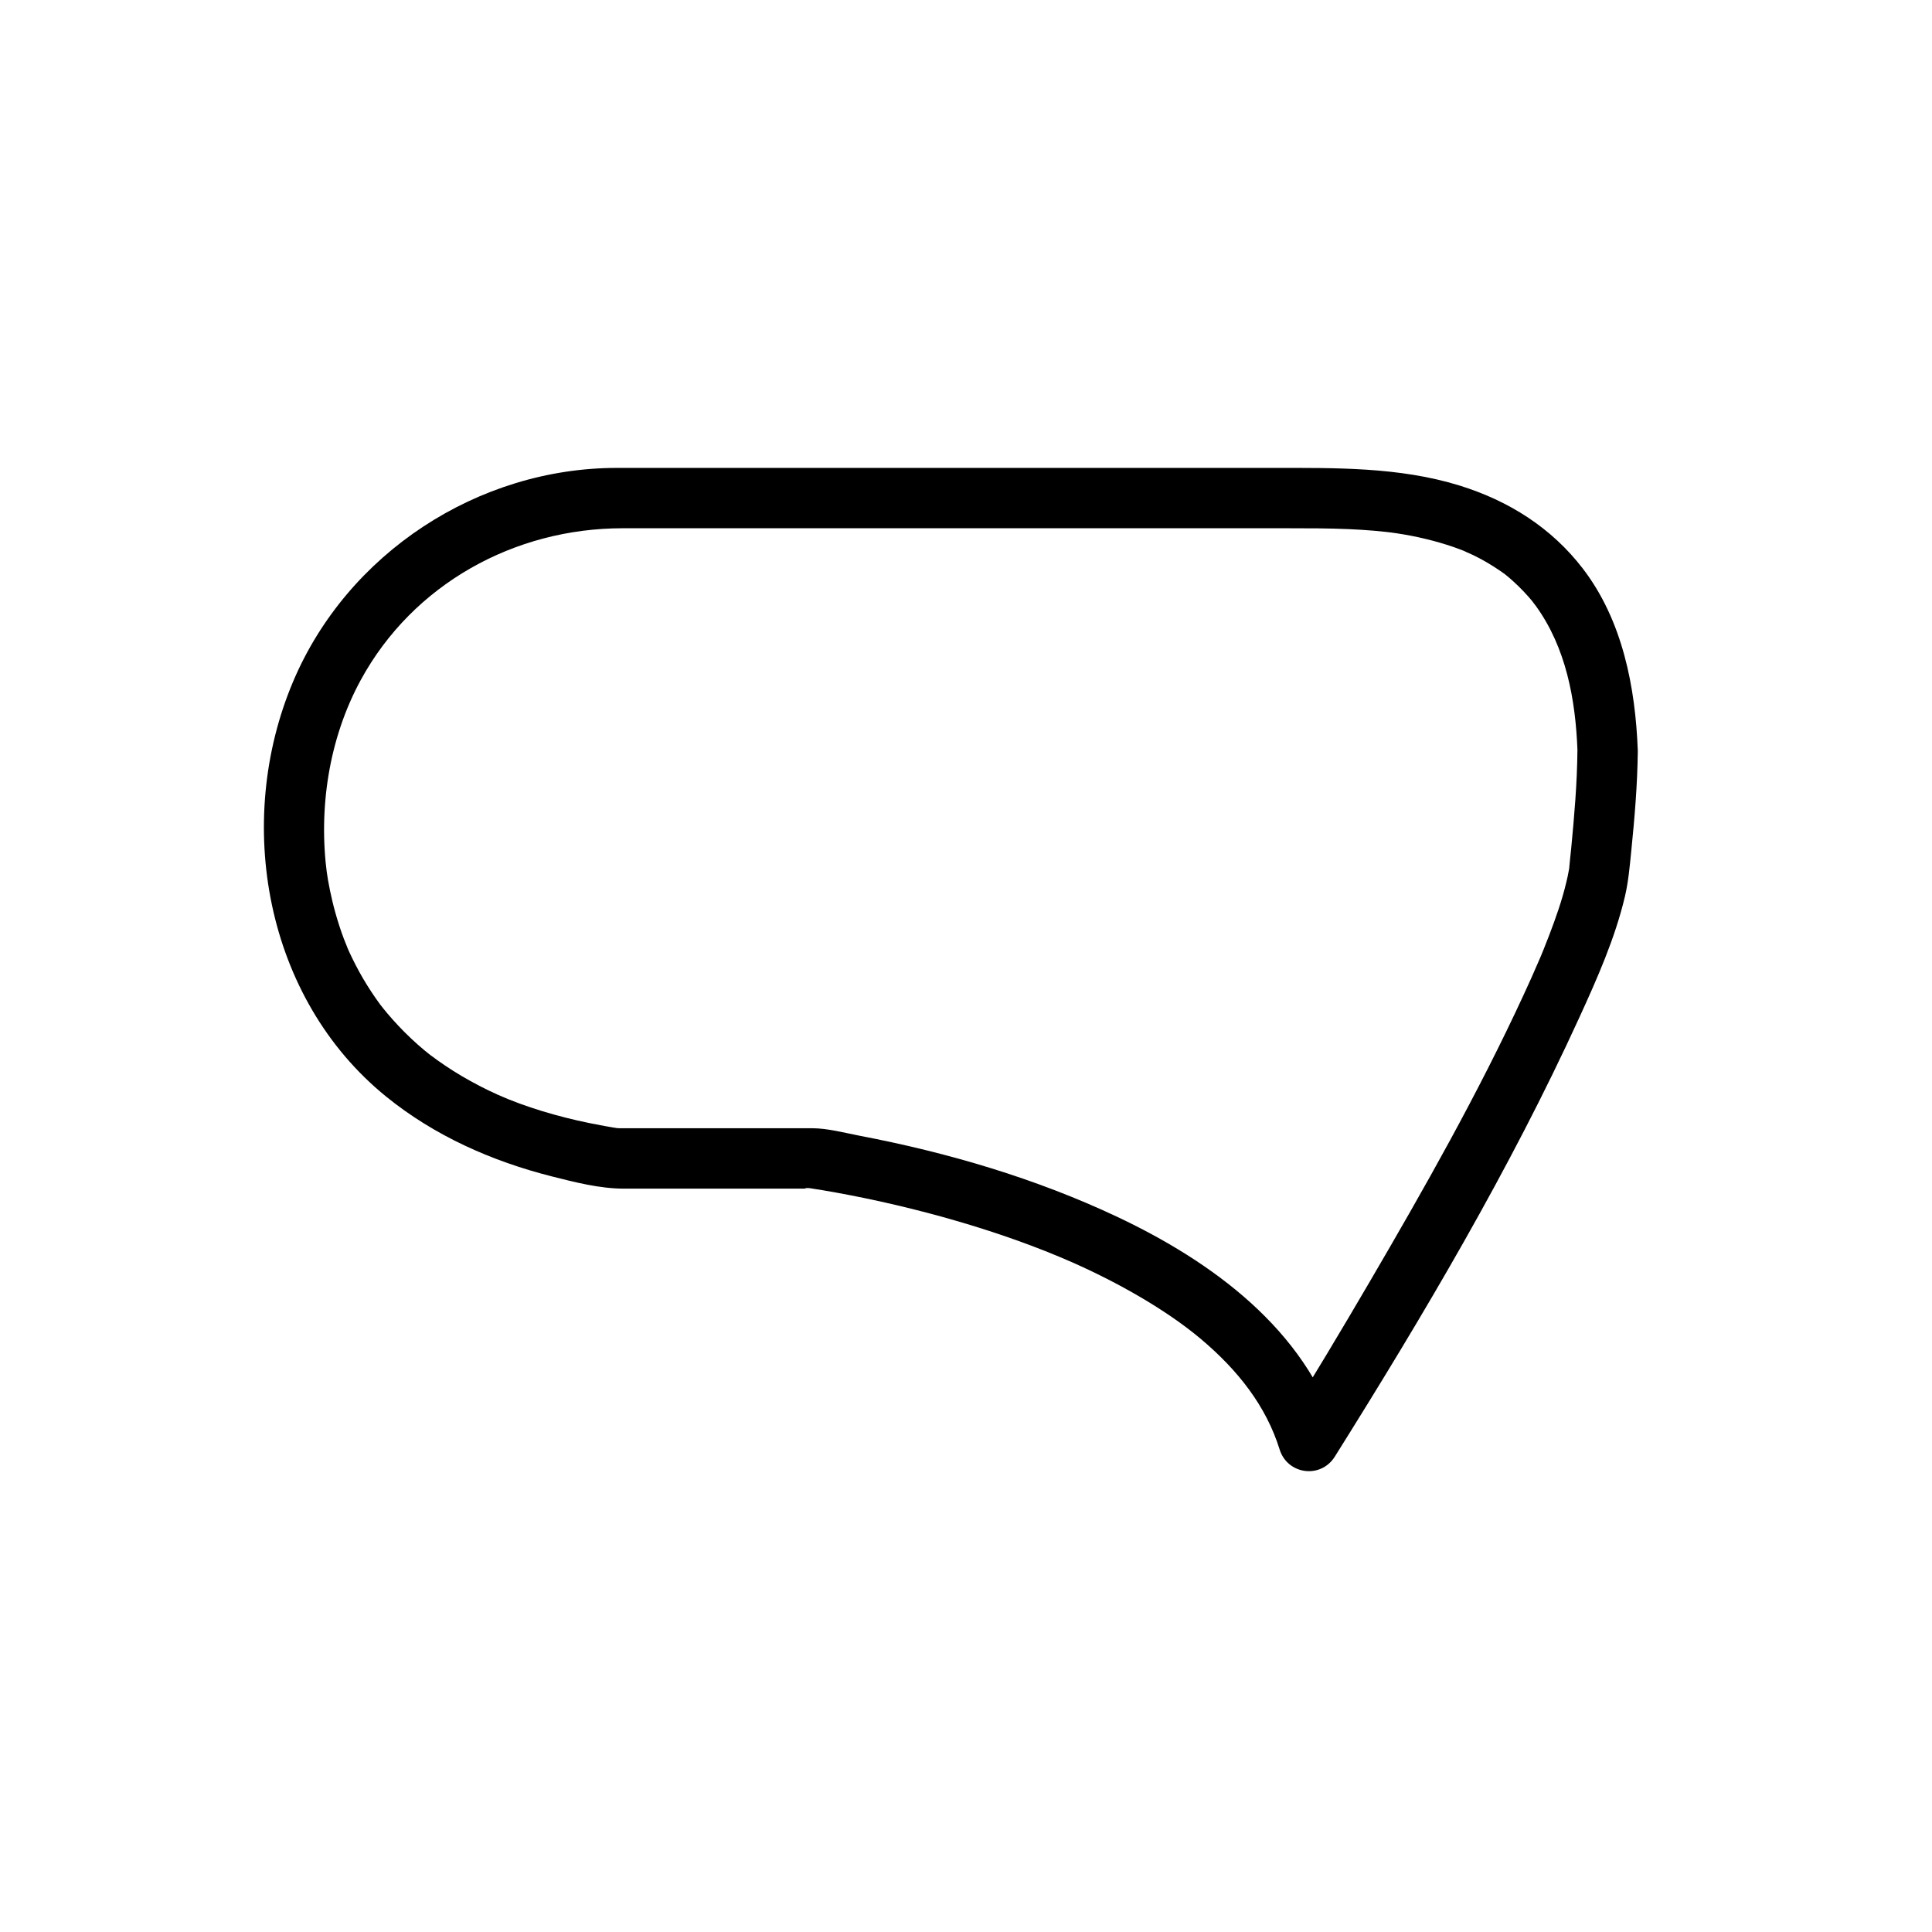 <?xml version="1.0" encoding="utf-8"?>
<!-- Generator: Adobe Illustrator 16.0.4, SVG Export Plug-In . SVG Version: 6.00 Build 0)  -->
<!DOCTYPE svg PUBLIC "-//W3C//DTD SVG 1.1//EN" "http://www.w3.org/Graphics/SVG/1.1/DTD/svg11.dtd">
<svg version="1.1" id="Capa_1" xmlns="http://www.w3.org/2000/svg" xmlns:xlink="http://www.w3.org/1999/xlink" x="0px" y="0px"
	 width="64px" height="64px" viewBox="0 0 64 64" enable-background="new 0 0 64 64" xml:space="preserve">
<path d="M54.254,24.873c-0.077-2.108-0.505-4.317-1.814-6.029c-1.043-1.363-2.465-2.258-4.098-2.762
	c-1.996-0.617-4.119-0.582-6.188-0.582c-5.62,0-11.241,0-16.862,0c-1.618,0-3.236,0-4.854,0c-4.608,0-8.929,2.826-10.728,7.077
	c-1.97,4.657-0.929,10.496,3.084,13.751c1.602,1.299,3.5,2.139,5.491,2.643c0.765,0.194,1.587,0.404,2.38,0.404
	c0.587,0,1.175,0,1.762,0c1.417,0,2.834,0,4.251,0c0.09,0,0.179,0,0.269,0c-0.431,0-0.275-0.038-0.127-0.016
	c0.29,0.043,0.58,0.093,0.869,0.145c2.658,0.482,5.508,1.288,7.829,2.312c1.504,0.664,3.103,1.567,4.244,2.524
	c1.262,1.058,2.184,2.251,2.627,3.675c0.26,0.834,1.362,0.981,1.828,0.238c2.941-4.691,5.803-9.518,8.106-14.559
	c0.588-1.285,1.177-2.612,1.504-3.994c0.116-0.492,0.159-0.998,0.21-1.5C54.148,27.097,54.243,25.985,54.254,24.873
	c0.012-1.29-1.988-1.289-2,0c-0.01,1.082-0.104,2.163-0.207,3.239c-0.02,0.204-0.045,0.407-0.062,0.611
	c-0.021,0.244,0.043-0.235-0.014,0.1c-0.022,0.137-0.054,0.273-0.086,0.408c-0.142,0.598-0.349,1.181-0.568,1.755
	c-0.061,0.161-0.125,0.321-0.189,0.48c-0.033,0.083-0.068,0.165-0.102,0.248c-0.115,0.277,0.078-0.182-0.043,0.098
	c-0.164,0.385-0.336,0.766-0.512,1.146c-1.507,3.265-3.287,6.405-5.101,9.507c-0.938,1.605-1.894,3.204-2.882,4.78
	c0.609,0.08,1.219,0.159,1.828,0.239c-1.074-3.448-4.18-5.7-7.313-7.178c-2.698-1.271-5.599-2.125-8.526-2.683
	c-0.502-0.097-1.063-0.249-1.579-0.249c-1.267,0-2.534,0-3.801,0c-0.694,0-1.388,0-2.082,0c-0.169,0-0.339,0-0.508,0
	c-0.059,0-0.157-0.018,0.042,0.014c-0.347-0.053-0.692-0.117-1.036-0.187c-1.023-0.209-2.109-0.529-3.015-0.933
	c-0.416-0.186-0.819-0.397-1.211-0.627c-0.185-0.108-0.364-0.225-0.542-0.343c-0.086-0.057-0.171-0.116-0.256-0.177
	c-0.028-0.02-0.322-0.24-0.203-0.146c-0.612-0.478-1.162-1.031-1.646-1.638c0.139,0.173-0.037-0.05-0.053-0.071
	c-0.051-0.068-0.099-0.139-0.148-0.207c-0.095-0.137-0.186-0.276-0.274-0.416c-0.183-0.292-0.347-0.595-0.498-0.903
	c-0.067-0.136-0.129-0.274-0.189-0.413c0.108,0.248-0.065-0.168-0.09-0.236c-0.106-0.28-0.197-0.566-0.278-0.854
	c-0.069-0.244-0.127-0.491-0.179-0.74c-0.024-0.115-0.045-0.231-0.066-0.348c-0.016-0.09-0.08-0.542-0.03-0.17
	c-0.294-2.194,0.058-4.514,1.119-6.459c1.732-3.176,5.093-5.021,8.671-5.021c2.054,0,4.107,0,6.161,0c5.288,0,10.575,0,15.862,0
	c0.679,0,1.356,0,2.033,0.029c0.278,0.012,0.557,0.03,0.834,0.053c0.143,0.012,0.283,0.026,0.426,0.042
	c0.086,0.009,0.17,0.02,0.256,0.031c-0.245-0.031,0.043,0.008,0.076,0.013c0.637,0.096,1.264,0.244,1.873,0.452
	c0.139,0.048,0.275,0.101,0.412,0.155c-0.192-0.077,0.193,0.09,0.246,0.116c0.295,0.142,0.577,0.309,0.848,0.491
	c0.051,0.034,0.1,0.068,0.148,0.103c0.242,0.172-0.148-0.123,0.086,0.065c0.145,0.115,0.28,0.24,0.413,0.368
	c0.113,0.109,0.22,0.224,0.325,0.341c0.064,0.072,0.125,0.146,0.186,0.221c-0.121-0.148,0.078,0.107,0.08,0.111
	c0.979,1.365,1.303,3.057,1.366,4.782C52.301,26.158,54.301,26.163,54.254,24.873z"/>
</svg>
